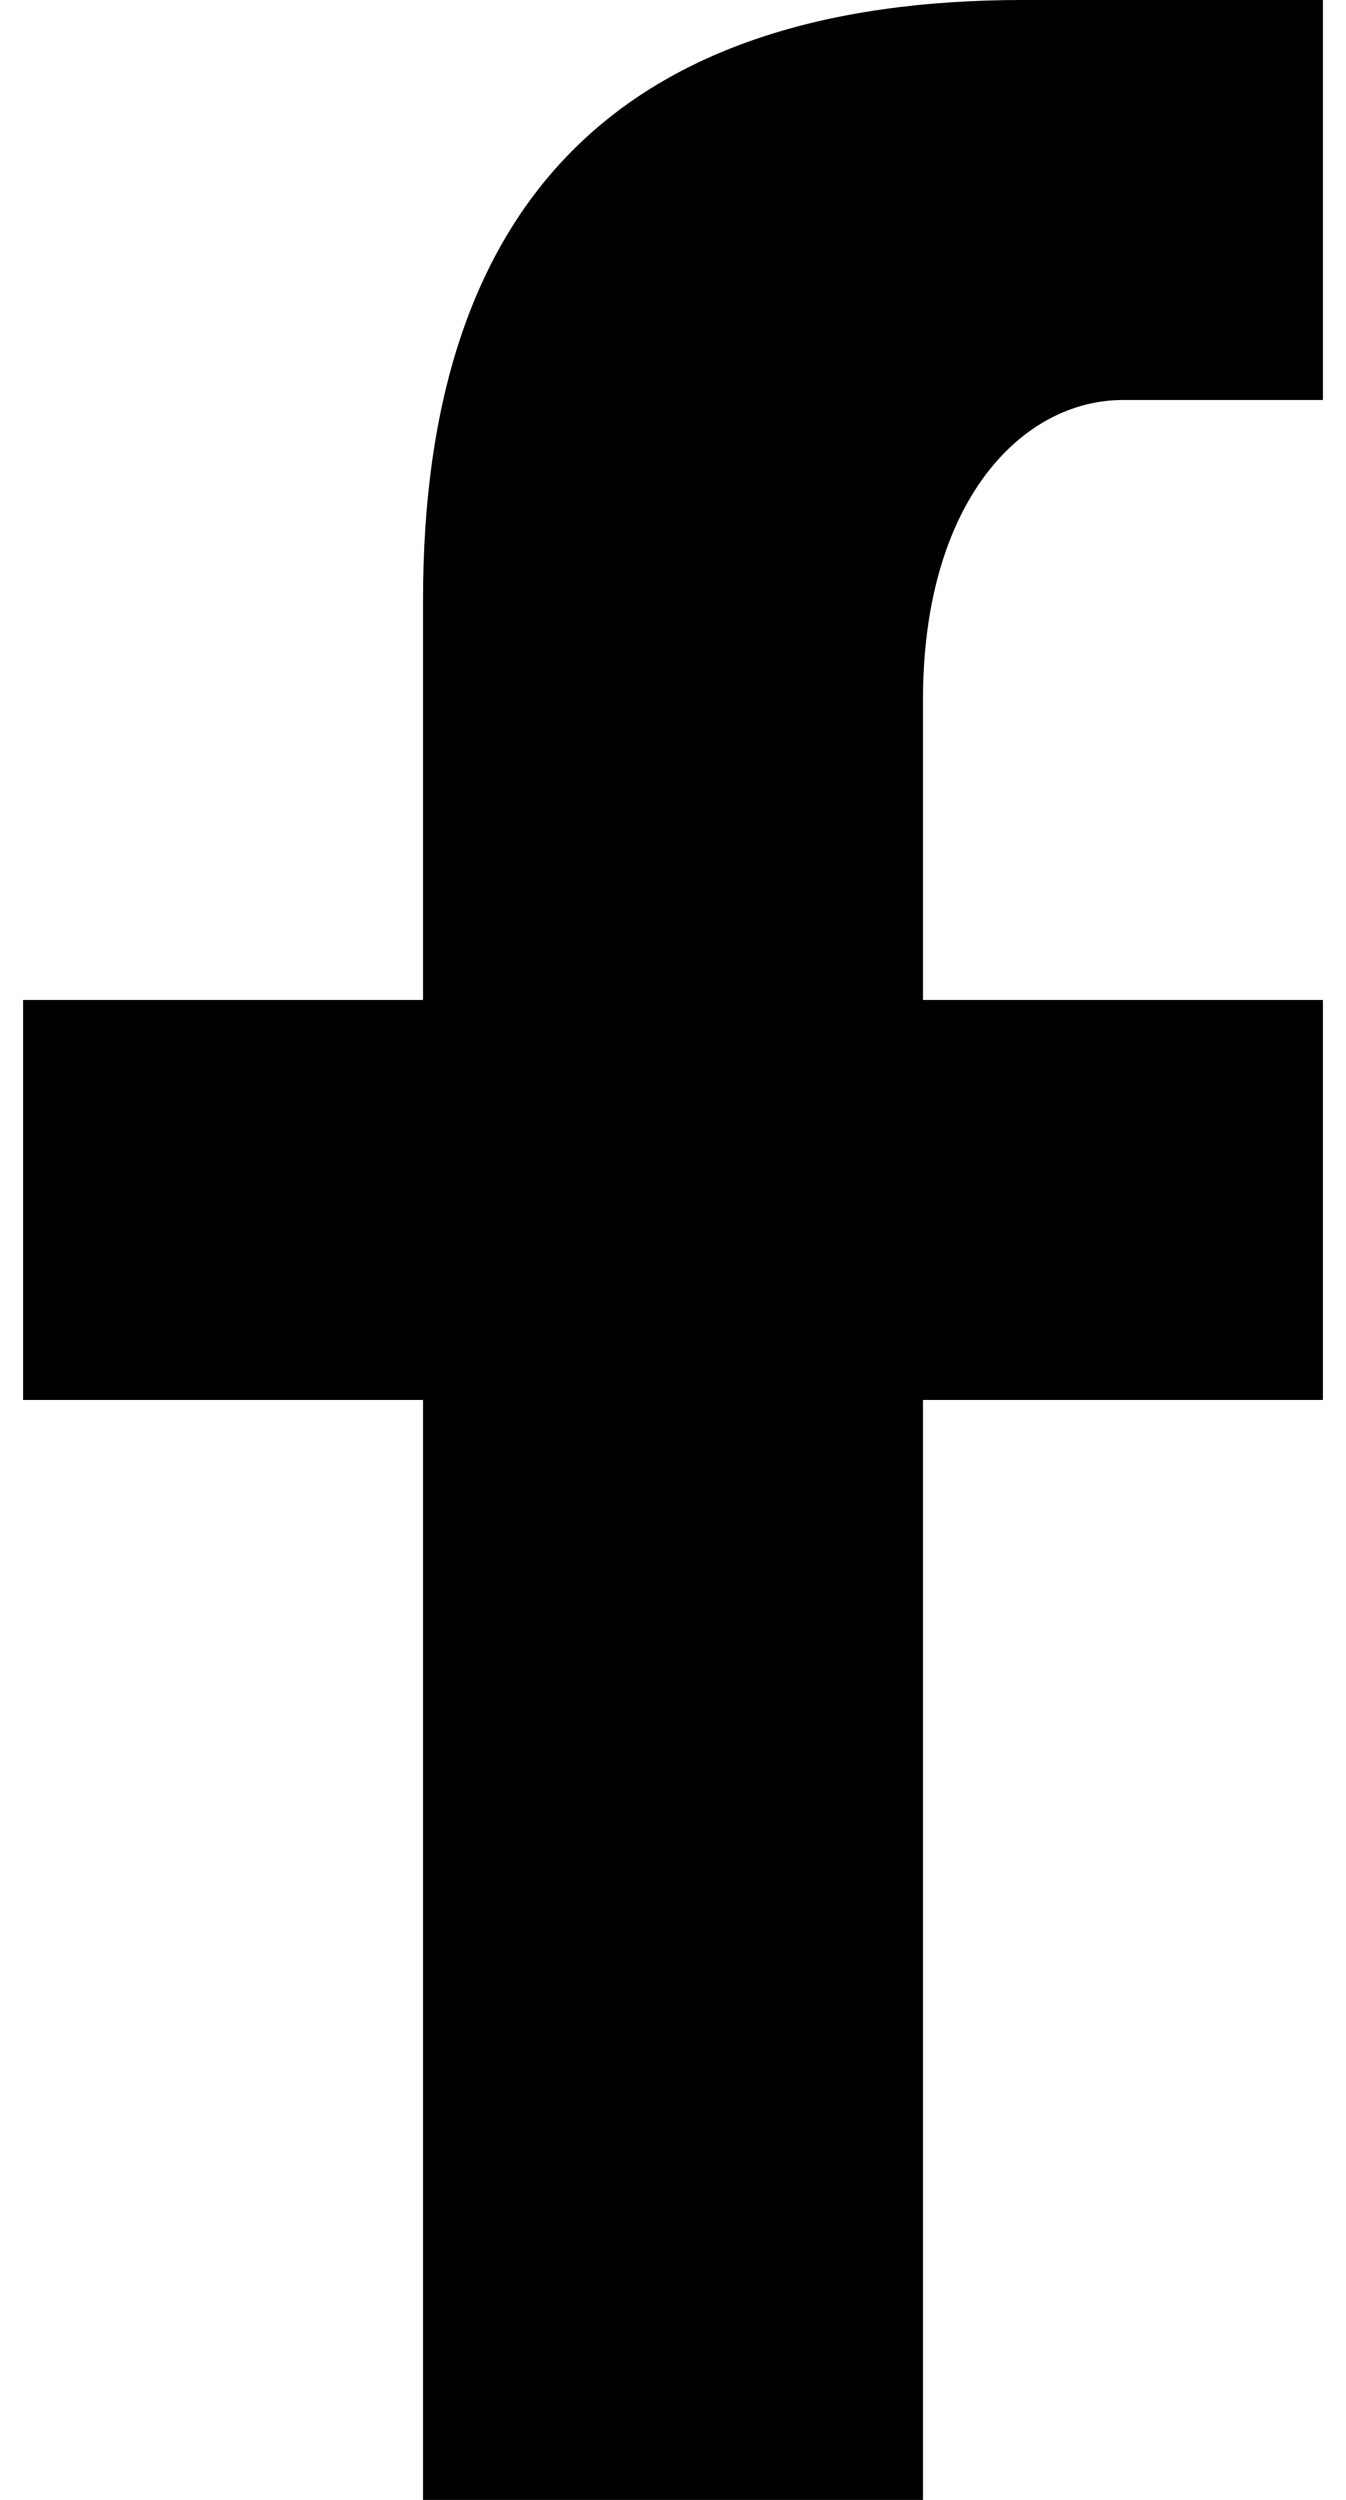 <?xml version="1.0" encoding="utf-8"?>
<!DOCTYPE svg PUBLIC "-//W3C//DTD SVG 1.1//EN" "http://www.w3.org/Graphics/SVG/1.1/DTD/svg11.dtd">
<!-- Creator: CorelDRAW 2021.5 -->
<svg xmlns="http://www.w3.org/2000/svg" xml:space="preserve" width="21px" height="39px" version="1.1" style="shape-rendering:geometricPrecision; text-rendering:geometricPrecision; image-rendering:optimizeQuality; fill-rule:evenodd; clip-rule:evenodd" viewBox="0 0 13000 25000" xmlns:xlink="http://www.w3.org/1999/xlink" xmlns:xodm="http://www.corel.com/coreldraw/odm/2003">
 <defs>
  <style type="text/css">
   <![CDATA[
    .fil0 {fill:black;fill-rule:nonzero}
   ]]>
  </style>
 </defs>
 <g id="Layer_x0020_1">
  <path class="fil0" d="M13000 14000l0 -4000 -4000 0 0 -3000c0,-2000 1000,-3000 2000,-3000l2000 0 0 -4000c0,0 -1000,0 -3000,0 -4000,0 -6000,2000 -6000,6000l0 4000 -4000 0 0 4000 4000 0 0 11000 5000 0 0 -11000 4000 0z" />
 </g>
</svg>
